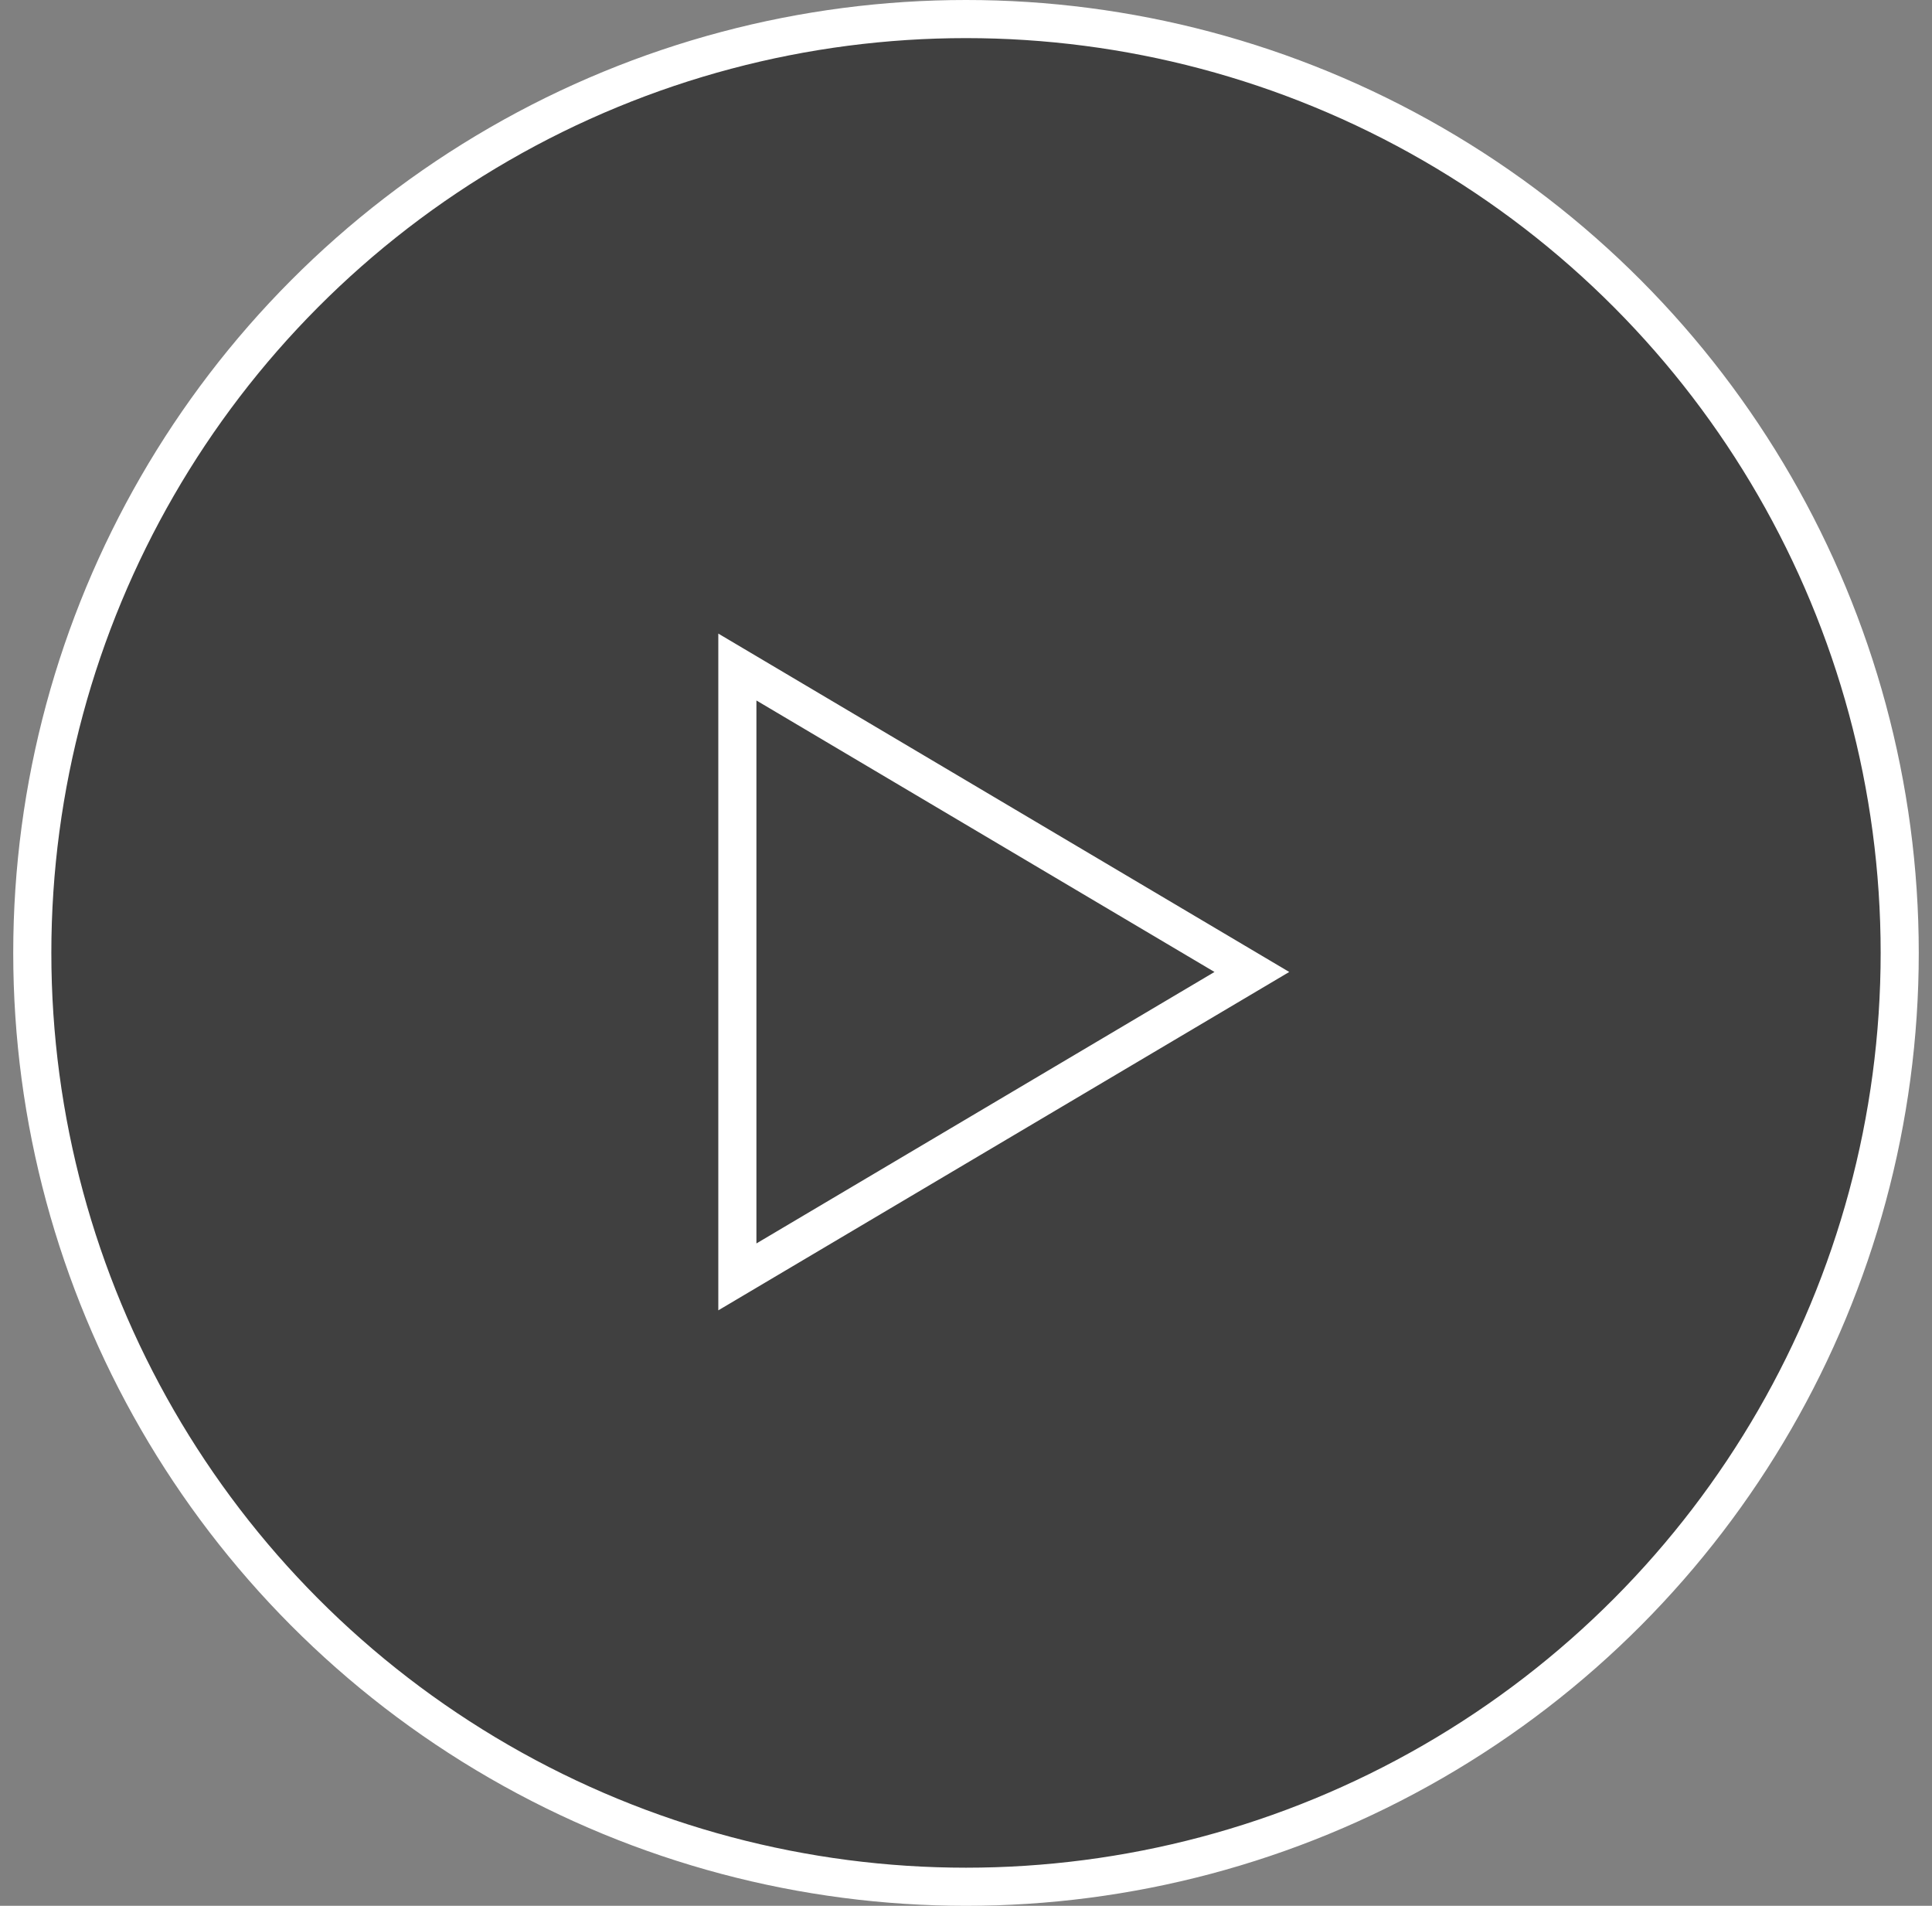 <svg width="73" height="72" viewBox="0 0 73 72" fill="none" xmlns="http://www.w3.org/2000/svg">
<rect x="0" y="0" width="73" height="72" fill="#808080" stroke="none"/>
<g clip-path="url(#clip0_551_13108)">
<circle cx="36.5" cy="36" r="35.28" fill="black" fill-opacity="0.5" stroke="white" stroke-width="1.44" stroke-linecap="round" stroke-linejoin="round"/>
<g clip-path="url(#clip1_551_13108)">
<path d="M27.861 25.2V48.24L47.301 36.72L27.861 25.2Z" stroke="white" stroke-width="1.44" stroke-linecap="square"/>
</g>
</g>
<defs>
<clipPath id="clip0_551_13108">
<rect width="72" height="72" fill="white" transform="translate(0.5)"/>
</clipPath>
<clipPath id="clip1_551_13108">
<rect width="23.04" height="28.8" fill="white" transform="translate(25.7 22.32)"/>
</clipPath>
</defs>
</svg>

